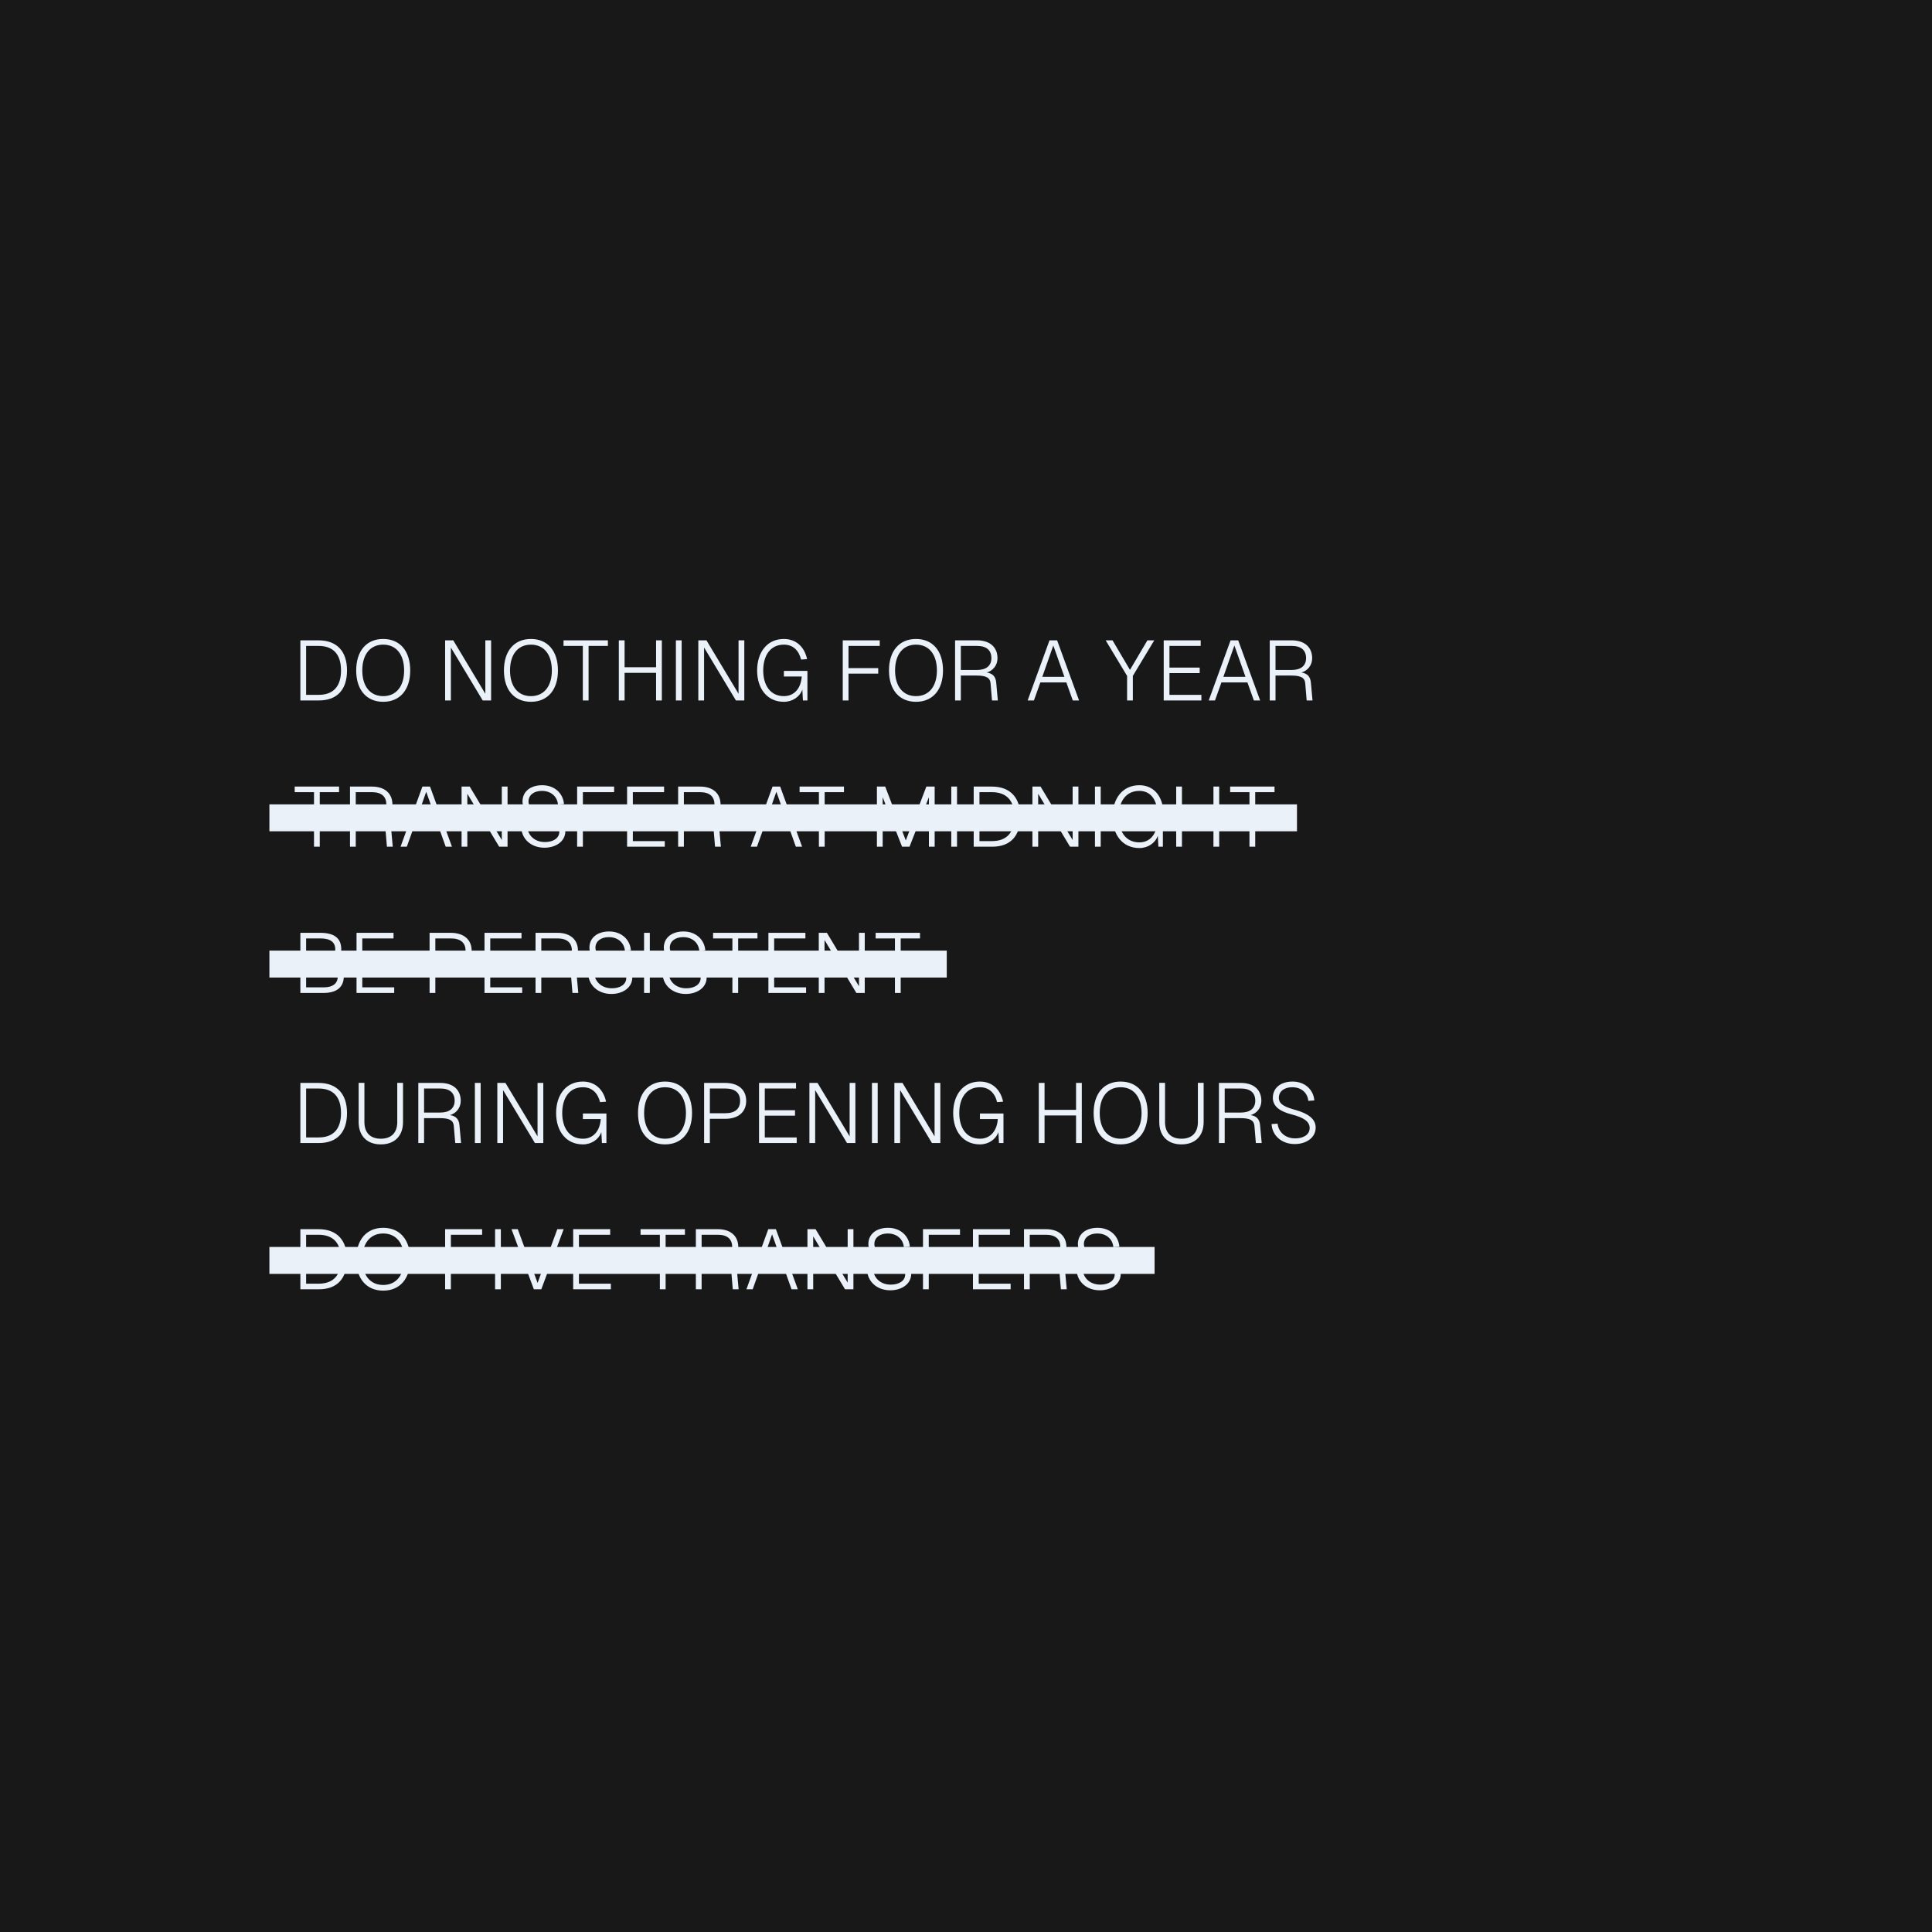 <svg width="502" height="502" viewBox="0 0 502 502" fill="none" xmlns="http://www.w3.org/2000/svg">
<rect width="502" height="502" fill="#181819"/>
<path d="M82.754 166.38C87.506 166.38 90.168 169.196 90.168 174.212C90.168 179.206 87.572 182 82.886 182H78.046V166.38H82.754ZM79.542 180.548H82.754C86.604 180.548 88.606 178.37 88.606 174.212C88.606 170.01 86.604 167.832 82.754 167.832H79.542V180.548ZM99.57 182.352C95.214 182.352 92.552 179.228 92.552 174.212C92.552 169.152 95.214 166.028 99.57 166.028C103.926 166.028 106.588 169.152 106.588 174.212C106.588 179.228 103.926 182.352 99.57 182.352ZM94.136 174.212C94.136 178.326 96.182 180.878 99.57 180.878C102.958 180.878 105.004 178.326 105.004 174.212C105.004 170.054 102.958 167.502 99.57 167.502C96.182 167.502 94.136 170.054 94.136 174.212ZM115.659 166.38H117.771L126.109 180.262V166.38H127.605V182H125.427L117.155 168.25V182H115.659V166.38ZM137.956 182.352C133.6 182.352 130.938 179.228 130.938 174.212C130.938 169.152 133.6 166.028 137.956 166.028C142.312 166.028 144.974 169.152 144.974 174.212C144.974 179.228 142.312 182.352 137.956 182.352ZM132.522 174.212C132.522 178.326 134.568 180.878 137.956 180.878C141.344 180.878 143.39 178.326 143.39 174.212C143.39 170.054 141.344 167.502 137.956 167.502C134.568 167.502 132.522 170.054 132.522 174.212ZM157.95 166.38V167.832H152.934V182H151.438V167.832H146.422V166.38H157.95ZM160.792 182V166.38H162.288V173.376H170.472V166.38H171.968V182H170.472V174.828H162.288V182H160.792ZM175.621 166.38H177.117V182H175.621V166.38ZM181.449 166.38H183.561L191.899 180.262V166.38H193.395V182H191.217L182.945 168.25V182H181.449V166.38ZM209.796 182H208.63L208.476 179.162C207.816 181.076 205.902 182.352 203.68 182.352C199.302 182.352 196.728 178.898 196.728 174.212C196.728 169.504 199.302 166.028 203.68 166.028C206.826 166.028 209.026 168.052 209.708 171.264L208.146 171.374C207.552 168.954 206.012 167.502 203.68 167.502C200.072 167.502 198.312 170.428 198.312 174.212C198.312 177.974 200.094 180.878 203.68 180.878C206.452 180.878 208.124 178.766 208.322 175.774H203.68V174.322H209.796V182ZM218.976 166.38H228.59V167.832H220.472V173.596H228.194V175.026H220.472V182H218.976V166.38ZM238.007 182.352C233.651 182.352 230.989 179.228 230.989 174.212C230.989 169.152 233.651 166.028 238.007 166.028C242.363 166.028 245.025 169.152 245.025 174.212C245.025 179.228 242.363 182.352 238.007 182.352ZM232.573 174.212C232.573 178.326 234.619 180.878 238.007 180.878C241.395 180.878 243.441 178.326 243.441 174.212C243.441 170.054 241.395 167.502 238.007 167.502C234.619 167.502 232.573 170.054 232.573 174.212ZM253.86 166.38C257.182 166.38 259.184 168.14 259.184 171.044C259.184 172.914 257.93 174.322 256.39 174.74C257.952 174.982 258.722 175.818 258.854 177.402L259.272 182H257.754L257.38 177.534C257.248 176.06 256.192 175.532 253.728 175.532H249.658V182H248.162V166.38H253.86ZM249.658 174.08H253.86C256.258 174.08 257.6 172.98 257.6 171C257.6 168.954 256.324 167.832 253.86 167.832H249.658V174.08ZM267.02 182L272.696 166.38H274.676L280.374 182H278.746L277.074 177.314H270.32L268.648 182H267.02ZM270.826 175.862H276.568L273.686 167.722L270.826 175.862ZM287.29 166.38H289.072L293.604 174.058L298.136 166.38H299.918L294.352 175.62V182H292.856V175.62L287.29 166.38ZM302.371 166.38H311.985V167.832H303.867V173.464H311.721V174.894H303.867V180.548H312.161V182H302.371V166.38ZM314.07 182L319.746 166.38H321.726L327.424 182H325.796L324.124 177.314H317.37L315.698 182H314.07ZM317.876 175.862H323.618L320.736 167.722L317.876 175.862ZM335.623 166.38C338.945 166.38 340.947 168.14 340.947 171.044C340.947 172.914 339.693 174.322 338.153 174.74C339.715 174.982 340.485 175.818 340.617 177.402L341.035 182H339.517L339.143 177.534C339.011 176.06 337.955 175.532 335.491 175.532H331.421V182H329.925V166.38H335.623ZM331.421 174.08H335.623C338.021 174.08 339.363 172.98 339.363 171C339.363 168.954 338.087 167.832 335.623 167.832H331.421V174.08Z" fill="#EAF1F9"/>
<path d="M78.046 258V242.38H83.216C86.868 242.38 88.672 243.788 88.672 246.67C88.672 248.43 87.594 249.684 85.856 249.992C88.034 250.278 89.332 251.642 89.332 253.666C89.332 256.482 87.506 258 84.096 258H78.046ZM79.542 256.548H84.096C86.494 256.548 87.77 255.536 87.77 253.666C87.77 251.884 86.406 250.828 84.096 250.828H79.542V256.548ZM79.542 249.376H83.216C85.724 249.376 87.11 248.408 87.11 246.67C87.11 244.778 85.812 243.832 83.216 243.832H79.542V249.376ZM92.639 242.38H102.253V243.832H94.135V249.464H101.989V250.894H94.135V256.548H102.429V258H92.639V242.38ZM117.098 242.38C120.508 242.38 122.554 244.14 122.554 247.044C122.554 249.948 120.508 251.708 117.098 251.708H113.116V258H111.62V242.38H117.098ZM113.116 250.256H117.098C119.65 250.256 120.97 249.134 120.97 247.044C120.97 244.932 119.65 243.832 117.098 243.832H113.116V250.256ZM125.891 242.38H135.505V243.832H127.387V249.464H135.241V250.894H127.387V256.548H135.681V258H125.891V242.38ZM144.85 242.38C148.172 242.38 150.174 244.14 150.174 247.044C150.174 248.914 148.92 250.322 147.38 250.74C148.942 250.982 149.712 251.818 149.844 253.402L150.262 258H148.744L148.37 253.534C148.238 252.06 147.182 251.532 144.718 251.532H140.648V258H139.152V242.38H144.85ZM140.648 250.08H144.85C147.248 250.08 148.59 248.98 148.59 247C148.59 244.954 147.314 243.832 144.85 243.832H140.648V250.08ZM154.387 252.962C154.651 255.184 156.389 256.79 158.985 256.79C161.163 256.79 162.725 255.778 162.725 254.106C162.725 252.456 161.295 251.4 158.039 250.564C155.179 249.838 153.155 248.584 153.155 246.252C153.155 243.656 155.223 242.028 158.281 242.028C161.471 242.028 163.715 244.118 163.935 246.934L162.373 247.044C162.175 244.932 160.547 243.502 158.193 243.502C156.147 243.502 154.717 244.558 154.717 246.252C154.717 248.078 156.631 248.716 159.161 249.442C162.263 250.322 164.287 251.708 164.287 253.974C164.287 256.658 161.779 258.264 158.853 258.264C155.509 258.264 153.001 256.13 152.825 253.072L154.387 252.962ZM167.35 242.38H168.846V258H167.35V242.38ZM173.712 252.962C173.976 255.184 175.714 256.79 178.31 256.79C180.488 256.79 182.05 255.778 182.05 254.106C182.05 252.456 180.62 251.4 177.364 250.564C174.504 249.838 172.48 248.584 172.48 246.252C172.48 243.656 174.548 242.028 177.606 242.028C180.796 242.028 183.04 244.118 183.26 246.934L181.698 247.044C181.5 244.932 179.872 243.502 177.518 243.502C175.472 243.502 174.042 244.558 174.042 246.252C174.042 248.078 175.956 248.716 178.486 249.442C181.588 250.322 183.612 251.708 183.612 253.974C183.612 256.658 181.104 258.264 178.178 258.264C174.834 258.264 172.326 256.13 172.15 253.072L173.712 252.962ZM196.814 242.38V243.832H191.798V258H190.302V243.832H185.286V242.38H196.814ZM199.656 242.38H209.27V243.832H201.152V249.464H209.006V250.894H201.152V256.548H209.446V258H199.656V242.38ZM212.745 242.38H214.857L223.195 256.262V242.38H224.691V258H222.513L214.241 244.25V258H212.745V242.38ZM239.047 242.38V243.832H234.031V258H232.535V243.832H227.519V242.38H239.047Z" fill="#EAF1F9"/>
<path d="M82.754 281.38C87.506 281.38 90.168 284.196 90.168 289.212C90.168 294.206 87.572 297 82.886 297H78.046V281.38H82.754ZM79.542 295.548H82.754C86.604 295.548 88.606 293.37 88.606 289.212C88.606 285.01 86.604 282.832 82.754 282.832H79.542V295.548ZM104.718 291.544C104.718 295.152 102.54 297.352 98.954 297.352C95.368 297.352 93.19 295.152 93.19 291.544V281.358H94.686V291.544C94.686 294.316 96.226 295.878 98.954 295.878C101.682 295.878 103.222 294.316 103.222 291.544V281.358H104.718V291.544ZM114.391 281.38C117.713 281.38 119.715 283.14 119.715 286.044C119.715 287.914 118.461 289.322 116.921 289.74C118.483 289.982 119.253 290.818 119.385 292.402L119.803 297H118.285L117.911 292.534C117.779 291.06 116.723 290.532 114.259 290.532H110.189V297H108.693V281.38H114.391ZM110.189 289.08H114.391C116.789 289.08 118.131 287.98 118.131 286C118.131 283.954 116.855 282.832 114.391 282.832H110.189V289.08ZM123.393 281.38H124.89V297H123.393V281.38ZM129.221 281.38H131.333L139.671 295.262V281.38H141.167V297H138.989L130.717 283.25V297H129.221V281.38ZM157.568 297H156.402L156.248 294.162C155.588 296.076 153.674 297.352 151.452 297.352C147.074 297.352 144.5 293.898 144.5 289.212C144.5 284.504 147.074 281.028 151.452 281.028C154.598 281.028 156.798 283.052 157.48 286.264L155.918 286.374C155.324 283.954 153.784 282.502 151.452 282.502C147.844 282.502 146.084 285.428 146.084 289.212C146.084 292.974 147.866 295.878 151.452 295.878C154.224 295.878 155.896 293.766 156.094 290.774H151.452V289.322H157.568V297ZM172.798 297.352C168.442 297.352 165.78 294.228 165.78 289.212C165.78 284.152 168.442 281.028 172.798 281.028C177.154 281.028 179.816 284.152 179.816 289.212C179.816 294.228 177.154 297.352 172.798 297.352ZM167.364 289.212C167.364 293.326 169.41 295.878 172.798 295.878C176.186 295.878 178.232 293.326 178.232 289.212C178.232 285.054 176.186 282.502 172.798 282.502C169.41 282.502 167.364 285.054 167.364 289.212ZM188.43 281.38C191.84 281.38 193.886 283.14 193.886 286.044C193.886 288.948 191.84 290.708 188.43 290.708H184.448V297H182.952V281.38H188.43ZM184.448 289.256H188.43C190.982 289.256 192.302 288.134 192.302 286.044C192.302 283.932 190.982 282.832 188.43 282.832H184.448V289.256ZM197.223 281.38H206.837V282.832H198.719V288.464H206.573V289.894H198.719V295.548H207.013V297H197.223V281.38ZM210.312 281.38H212.424L220.762 295.262V281.38H222.258V297H220.08L211.808 283.25V297H210.312V281.38ZM226.56 281.38H228.056V297H226.56V281.38ZM232.387 281.38H234.499L242.837 295.262V281.38H244.333V297H242.155L233.883 283.25V297H232.387V281.38ZM260.735 297H259.569L259.415 294.162C258.755 296.076 256.841 297.352 254.619 297.352C250.241 297.352 247.667 293.898 247.667 289.212C247.667 284.504 250.241 281.028 254.619 281.028C257.765 281.028 259.965 283.052 260.647 286.264L259.085 286.374C258.491 283.954 256.951 282.502 254.619 282.502C251.011 282.502 249.251 285.428 249.251 289.212C249.251 292.974 251.033 295.878 254.619 295.878C257.391 295.878 259.063 293.766 259.261 290.774H254.619V289.322H260.735V297ZM269.914 297V281.38H271.41V288.376H279.594V281.38H281.09V297H279.594V289.828H271.41V297H269.914ZM291.18 297.352C286.824 297.352 284.162 294.228 284.162 289.212C284.162 284.152 286.824 281.028 291.18 281.028C295.536 281.028 298.198 284.152 298.198 289.212C298.198 294.228 295.536 297.352 291.18 297.352ZM285.746 289.212C285.746 293.326 287.792 295.878 291.18 295.878C294.568 295.878 296.614 293.326 296.614 289.212C296.614 285.054 294.568 282.502 291.18 282.502C287.792 282.502 285.746 285.054 285.746 289.212ZM312.748 291.544C312.748 295.152 310.57 297.352 306.984 297.352C303.398 297.352 301.22 295.152 301.22 291.544V281.358H302.716V291.544C302.716 294.316 304.256 295.878 306.984 295.878C309.712 295.878 311.252 294.316 311.252 291.544V281.358H312.748V291.544ZM322.421 281.38C325.743 281.38 327.745 283.14 327.745 286.044C327.745 287.914 326.491 289.322 324.951 289.74C326.513 289.982 327.283 290.818 327.415 292.402L327.833 297H326.315L325.941 292.534C325.809 291.06 324.753 290.532 322.289 290.532H318.219V297H316.723V281.38H322.421ZM318.219 289.08H322.421C324.819 289.08 326.161 287.98 326.161 286C326.161 283.954 324.885 282.832 322.421 282.832H318.219V289.08ZM331.958 291.962C332.222 294.184 333.96 295.79 336.556 295.79C338.734 295.79 340.296 294.778 340.296 293.106C340.296 291.456 338.866 290.4 335.61 289.564C332.75 288.838 330.726 287.584 330.726 285.252C330.726 282.656 332.794 281.028 335.852 281.028C339.042 281.028 341.286 283.118 341.506 285.934L339.944 286.044C339.746 283.932 338.118 282.502 335.764 282.502C333.718 282.502 332.288 283.558 332.288 285.252C332.288 287.078 334.202 287.716 336.732 288.442C339.834 289.322 341.858 290.708 341.858 292.974C341.858 295.658 339.35 297.264 336.424 297.264C333.08 297.264 330.572 295.13 330.396 292.072L331.958 291.962Z" fill="#EAF1F9"/>
<path d="M82.754 319.38C87.506 319.38 90.168 322.196 90.168 327.212C90.168 332.206 87.572 335 82.886 335H78.046V319.38H82.754ZM79.542 333.548H82.754C86.604 333.548 88.606 331.37 88.606 327.212C88.606 323.01 86.604 320.832 82.754 320.832H79.542V333.548ZM99.57 335.352C95.214 335.352 92.552 332.228 92.552 327.212C92.552 322.152 95.214 319.028 99.57 319.028C103.926 319.028 106.588 322.152 106.588 327.212C106.588 332.228 103.926 335.352 99.57 335.352ZM94.136 327.212C94.136 331.326 96.182 333.878 99.57 333.878C102.958 333.878 105.004 331.326 105.004 327.212C105.004 323.054 102.958 320.502 99.57 320.502C96.182 320.502 94.136 323.054 94.136 327.212ZM115.659 319.38H125.273V320.832H117.155V326.596H124.877V328.026H117.155V335H115.659V319.38ZM128.641 319.38H130.137V335H128.641V319.38ZM132.906 319.38H134.534L139.682 333.35L144.808 319.38H146.458L140.65 335H138.714L132.906 319.38ZM148.932 319.38H158.546V320.832H150.428V326.464H158.282V327.894H150.428V333.548H158.722V335H148.932V319.38ZM177.967 319.38V320.832H172.951V335H171.455V320.832H166.439V319.38H177.967ZM186.507 319.38C189.829 319.38 191.831 321.14 191.831 324.044C191.831 325.914 190.577 327.322 189.037 327.74C190.599 327.982 191.369 328.818 191.501 330.402L191.919 335H190.401L190.027 330.534C189.895 329.06 188.839 328.532 186.375 328.532H182.305V335H180.809V319.38H186.507ZM182.305 327.08H186.507C188.905 327.08 190.247 325.98 190.247 324C190.247 321.954 188.971 320.832 186.507 320.832H182.305V327.08ZM193.948 335L199.624 319.38H201.604L207.302 335H205.674L204.002 330.314H197.248L195.576 335H193.948ZM197.754 328.862H203.496L200.614 320.722L197.754 328.862ZM209.802 319.38H211.914L220.252 333.262V319.38H221.748V335H219.57L211.298 321.25V335H209.802V319.38ZM226.863 329.962C227.127 332.184 228.865 333.79 231.461 333.79C233.639 333.79 235.201 332.778 235.201 331.106C235.201 329.456 233.771 328.4 230.515 327.564C227.655 326.838 225.631 325.584 225.631 323.252C225.631 320.656 227.699 319.028 230.757 319.028C233.947 319.028 236.191 321.118 236.411 323.934L234.849 324.044C234.651 321.932 233.023 320.502 230.669 320.502C228.623 320.502 227.193 321.558 227.193 323.252C227.193 325.078 229.107 325.716 231.637 326.442C234.739 327.322 236.763 328.708 236.763 330.974C236.763 333.658 234.255 335.264 231.329 335.264C227.985 335.264 225.477 333.13 225.301 330.072L226.863 329.962ZM239.826 319.38H249.44V320.832H241.322V326.596H249.044V328.026H241.322V335H239.826V319.38ZM252.808 319.38H262.422V320.832H254.304V326.464H262.158V327.894H254.304V333.548H262.598V335H252.808V319.38ZM271.767 319.38C275.089 319.38 277.091 321.14 277.091 324.044C277.091 325.914 275.837 327.322 274.297 327.74C275.859 327.982 276.629 328.818 276.761 330.402L277.179 335H275.661L275.287 330.534C275.155 329.06 274.099 328.532 271.635 328.532H267.565V335H266.069V319.38H271.767ZM267.565 327.08H271.767C274.165 327.08 275.507 325.98 275.507 324C275.507 321.954 274.231 320.832 271.767 320.832H267.565V327.08ZM281.304 329.962C281.568 332.184 283.306 333.79 285.902 333.79C288.08 333.79 289.642 332.778 289.642 331.106C289.642 329.456 288.212 328.4 284.956 327.564C282.096 326.838 280.072 325.584 280.072 323.252C280.072 320.656 282.14 319.028 285.198 319.028C288.388 319.028 290.632 321.118 290.852 323.934L289.29 324.044C289.092 321.932 287.464 320.502 285.11 320.502C283.064 320.502 281.634 321.558 281.634 323.252C281.634 325.078 283.548 325.716 286.078 326.442C289.18 327.322 291.204 328.708 291.204 330.974C291.204 333.658 288.696 335.264 285.77 335.264C282.426 335.264 279.918 333.13 279.742 330.072L281.304 329.962Z" fill="#EAF1F9"/>
<path d="M88.1 204.38V205.832H83.084V220H81.588V205.832H76.572V204.38H88.1ZM96.64 204.38C99.962 204.38 101.964 206.14 101.964 209.044C101.964 210.914 100.71 212.322 99.17 212.74C100.732 212.982 101.502 213.818 101.634 215.402L102.052 220H100.534L100.16 215.534C100.028 214.06 98.972 213.532 96.508 213.532H92.438V220H90.942V204.38H96.64ZM92.438 212.08H96.64C99.038 212.08 100.38 210.98 100.38 209C100.38 206.954 99.104 205.832 96.64 205.832H92.438V212.08ZM104.08 220L109.756 204.38H111.736L117.434 220H115.806L114.134 215.314H107.38L105.708 220H104.08ZM107.886 213.862H113.628L110.746 205.722L107.886 213.862ZM119.935 204.38H122.047L130.385 218.262V204.38H131.881V220H129.703L121.431 206.25V220H119.935V204.38ZM136.996 214.962C137.26 217.184 138.998 218.79 141.594 218.79C143.772 218.79 145.334 217.778 145.334 216.106C145.334 214.456 143.904 213.4 140.648 212.564C137.788 211.838 135.764 210.584 135.764 208.252C135.764 205.656 137.832 204.028 140.89 204.028C144.08 204.028 146.324 206.118 146.544 208.934L144.982 209.044C144.784 206.932 143.156 205.502 140.802 205.502C138.756 205.502 137.326 206.558 137.326 208.252C137.326 210.078 139.24 210.716 141.77 211.442C144.872 212.322 146.896 213.708 146.896 215.974C146.896 218.658 144.388 220.264 141.462 220.264C138.118 220.264 135.61 218.13 135.434 215.072L136.996 214.962ZM149.958 204.38H159.572V205.832H151.454V211.596H159.176V213.026H151.454V220H149.958V204.38ZM162.94 204.38H172.554V205.832H164.436V211.464H172.29V212.894H164.436V218.548H172.73V220H162.94V204.38ZM181.899 204.38C185.221 204.38 187.223 206.14 187.223 209.044C187.223 210.914 185.969 212.322 184.429 212.74C185.991 212.982 186.761 213.818 186.893 215.402L187.311 220H185.793L185.419 215.534C185.287 214.06 184.231 213.532 181.767 213.532H177.697V220H176.201V204.38H181.899ZM177.697 212.08H181.899C184.297 212.08 185.639 210.98 185.639 209C185.639 206.954 184.363 205.832 181.899 205.832H177.697V212.08ZM195.06 220L200.736 204.38H202.716L208.414 220H206.786L205.114 215.314H198.36L196.688 220H195.06ZM198.866 213.862H204.608L201.726 205.722L198.866 213.862ZM219.292 204.38V205.832H214.276V220H212.78V205.832H207.764V204.38H219.292ZM227.854 204.38H230.01L235.356 218.372L240.702 204.38H242.858V220H241.362V207.13L236.324 220H234.388L229.35 207.13V220H227.854V204.38ZM247.174 204.38H248.67V220H247.174V204.38ZM257.709 204.38C262.461 204.38 265.123 207.196 265.123 212.212C265.123 217.206 262.527 220 257.841 220H253.001V204.38H257.709ZM254.497 218.548H257.709C261.559 218.548 263.561 216.37 263.561 212.212C263.561 208.01 261.559 205.832 257.709 205.832H254.497V218.548ZM268.26 204.38H270.372L278.71 218.262V204.38H280.206V220H278.028L269.756 206.25V220H268.26V204.38ZM284.507 204.38H286.003V220H284.507V204.38ZM302.156 220H300.99L300.836 217.162C300.176 219.076 298.262 220.352 296.04 220.352C291.662 220.352 289.088 216.898 289.088 212.212C289.088 207.504 291.662 204.028 296.04 204.028C299.186 204.028 301.386 206.052 302.068 209.264L300.506 209.374C299.912 206.954 298.372 205.502 296.04 205.502C292.432 205.502 290.672 208.428 290.672 212.212C290.672 215.974 292.454 218.878 296.04 218.878C298.812 218.878 300.484 216.766 300.682 213.774H296.04V212.322H302.156V220ZM305.615 220V204.38H307.111V211.376H315.295V204.38H316.791V220H315.295V212.828H307.111V220H305.615ZM331.165 204.38V205.832H326.149V220H324.653V205.832H319.637V204.38H331.165Z" fill="#EAF1F9"/>
<line x1="70" y1="250.5" x2="246" y2="250.5" stroke="#EAF1F9" stroke-width="7"/>
<line x1="70" y1="212.5" x2="337" y2="212.5" stroke="#EAF1F9" stroke-width="7"/>
<line x1="70" y1="327.5" x2="300" y2="327.5" stroke="#EAF1F9" stroke-width="7"/>
</svg>
